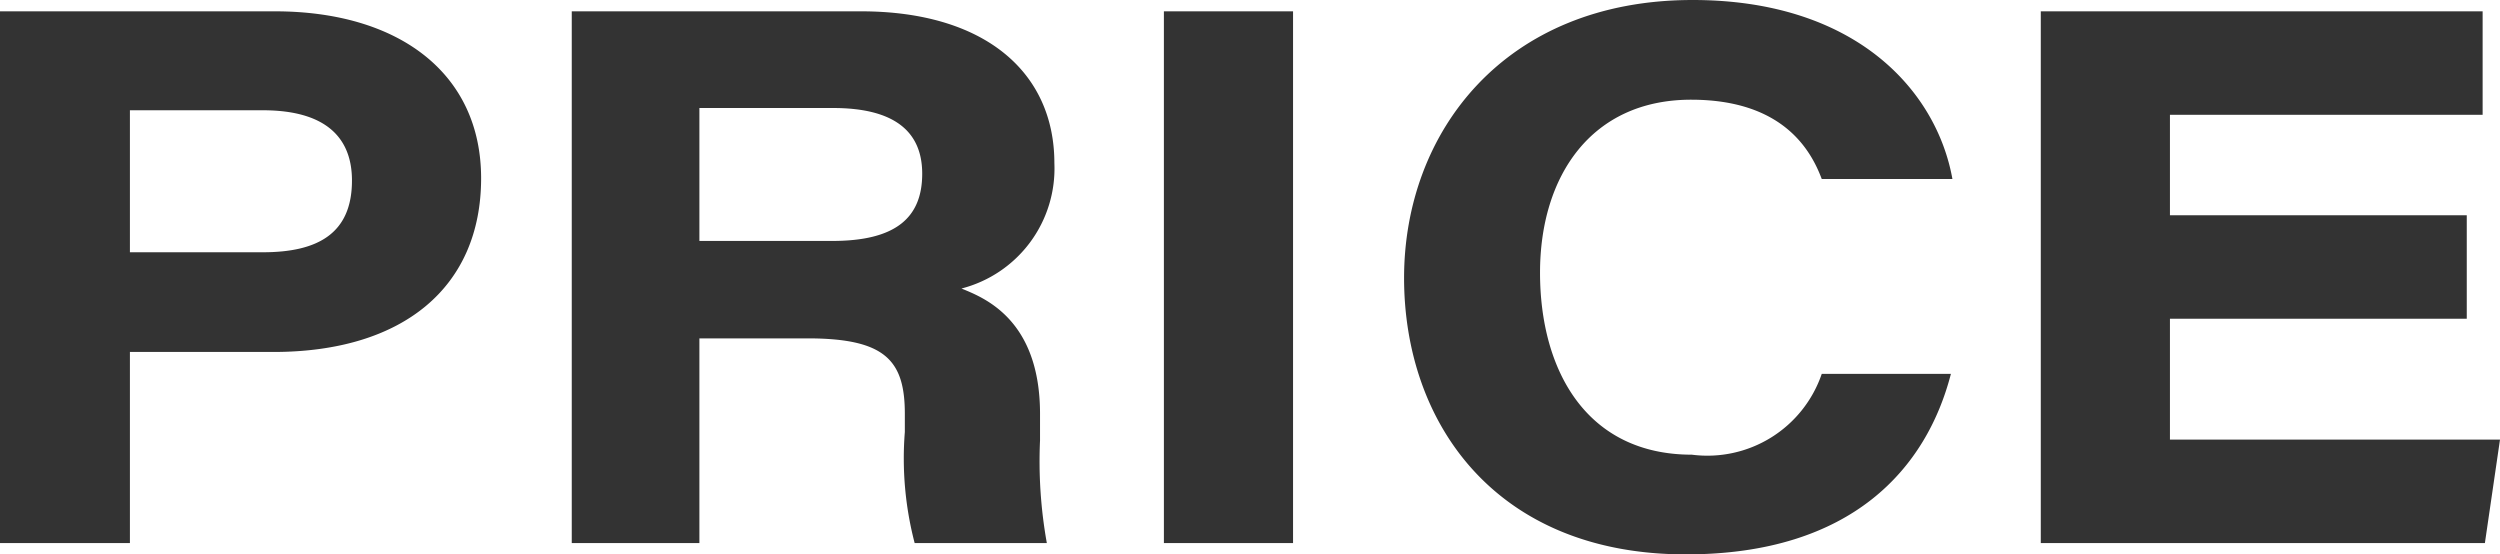 <svg xmlns="http://www.w3.org/2000/svg" width="66.2" height="14.68" viewBox="0 0 66.2 14.68">
  <path id="パス_819" data-name="パス 819" d="M-32.52,0h3.44V-5.06h3.8c3.44,0,5.5-1.72,5.5-4.6,0-2.78-2.18-4.42-5.46-4.42h-7.28Zm3.44-11.46h3.52c1.66,0,2.36.72,2.36,1.86,0,1.4-.9,1.9-2.36,1.9h-3.52Zm17.94,6.04c2.06,0,2.58.58,2.58,2v.48A8.872,8.872,0,0,0-8.3,0h3.5a12.289,12.289,0,0,1-.18-2.72v-.7c0-2.52-1.5-3.08-2.08-3.32A3.283,3.283,0,0,0-4.6-10.06c0-2.42-1.86-4.02-5.12-4.02h-7.66V0H-14V-5.42ZM-14-11.52h3.54c1.62,0,2.36.62,2.36,1.74C-8.1-8.6-8.82-8-10.48-8H-14Zm12.3-2.56V0H1.72V-14.08Zm17.42,9.6a3.2,3.2,0,0,1-3.44,2.14c-2.78,0-4.02-2.22-4.02-4.82,0-2.56,1.36-4.58,4-4.58,2.4,0,3.16,1.3,3.46,2.1h3.46c-.42-2.34-2.56-4.74-6.88-4.74-4.98,0-7.64,3.5-7.64,7.36C4.66-3.18,7.08.3,12.12.3,16.54.3,18.5-2,19.14-4.48ZM32.8-8.68H24.94v-2.66h8.28v-2.74H21.52V0H33.28l.4-2.74H24.94v-3.2H32.8Z" transform="translate(32.52 14.38)" fill="#333"/>
</svg>
